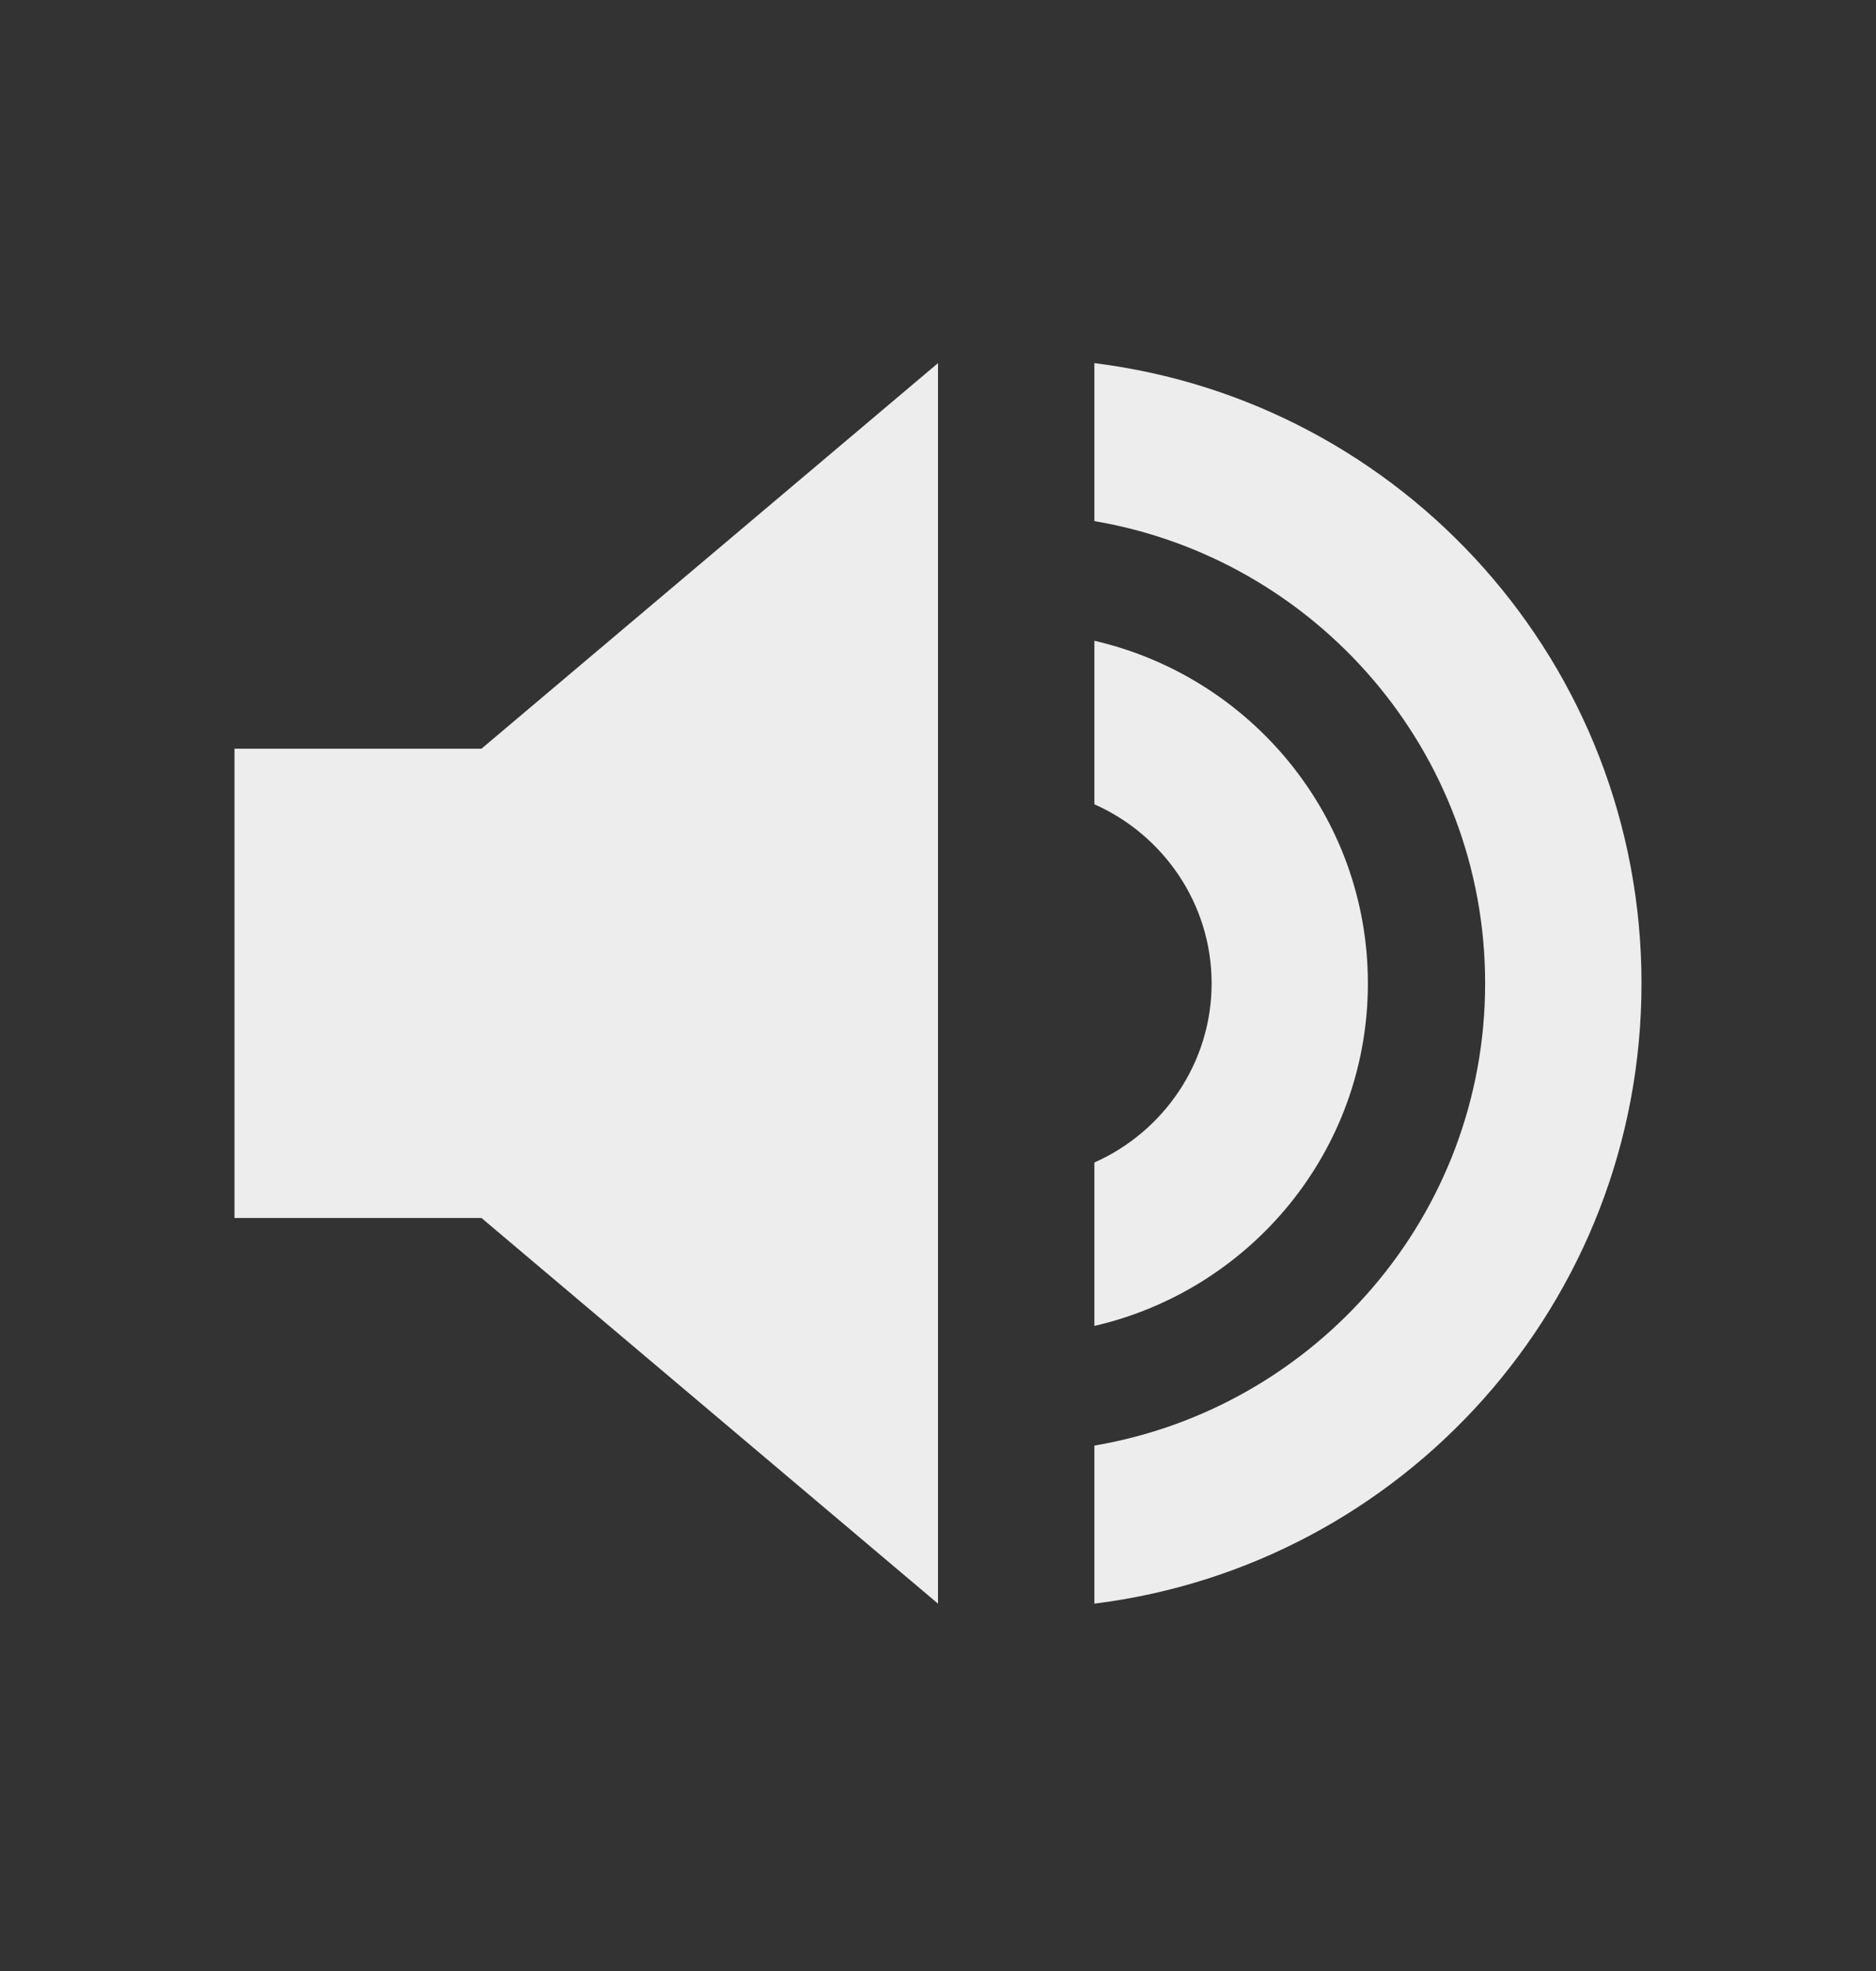 <svg width="20" height="21" viewBox="0 0 20 21" fill="none" xmlns="http://www.w3.org/2000/svg">
<rect x="0" y="0" width="20" height="21" fill="#333333" stroke="none"/>
<path d="M17.5 10.477C17.5 13.877 14.958 16.677 11.667 17.086V15.402C14.025 15.002 15.833 12.953 15.833 10.477C15.833 8.002 14.025 5.952 11.667 5.552V3.869C14.958 4.277 17.5 7.077 17.5 10.477ZM2.5 7.977V12.977H5.133L10 17.086V3.869L5.133 7.977H2.5ZM11.667 6.827V8.569C12.4 8.894 12.917 9.627 12.917 10.477C12.917 11.328 12.4 12.061 11.667 12.386V14.127C13.333 13.744 14.583 12.261 14.583 10.477C14.583 8.694 13.333 7.211 11.667 6.827Z" fill="#EDEDED"/>
</svg>
